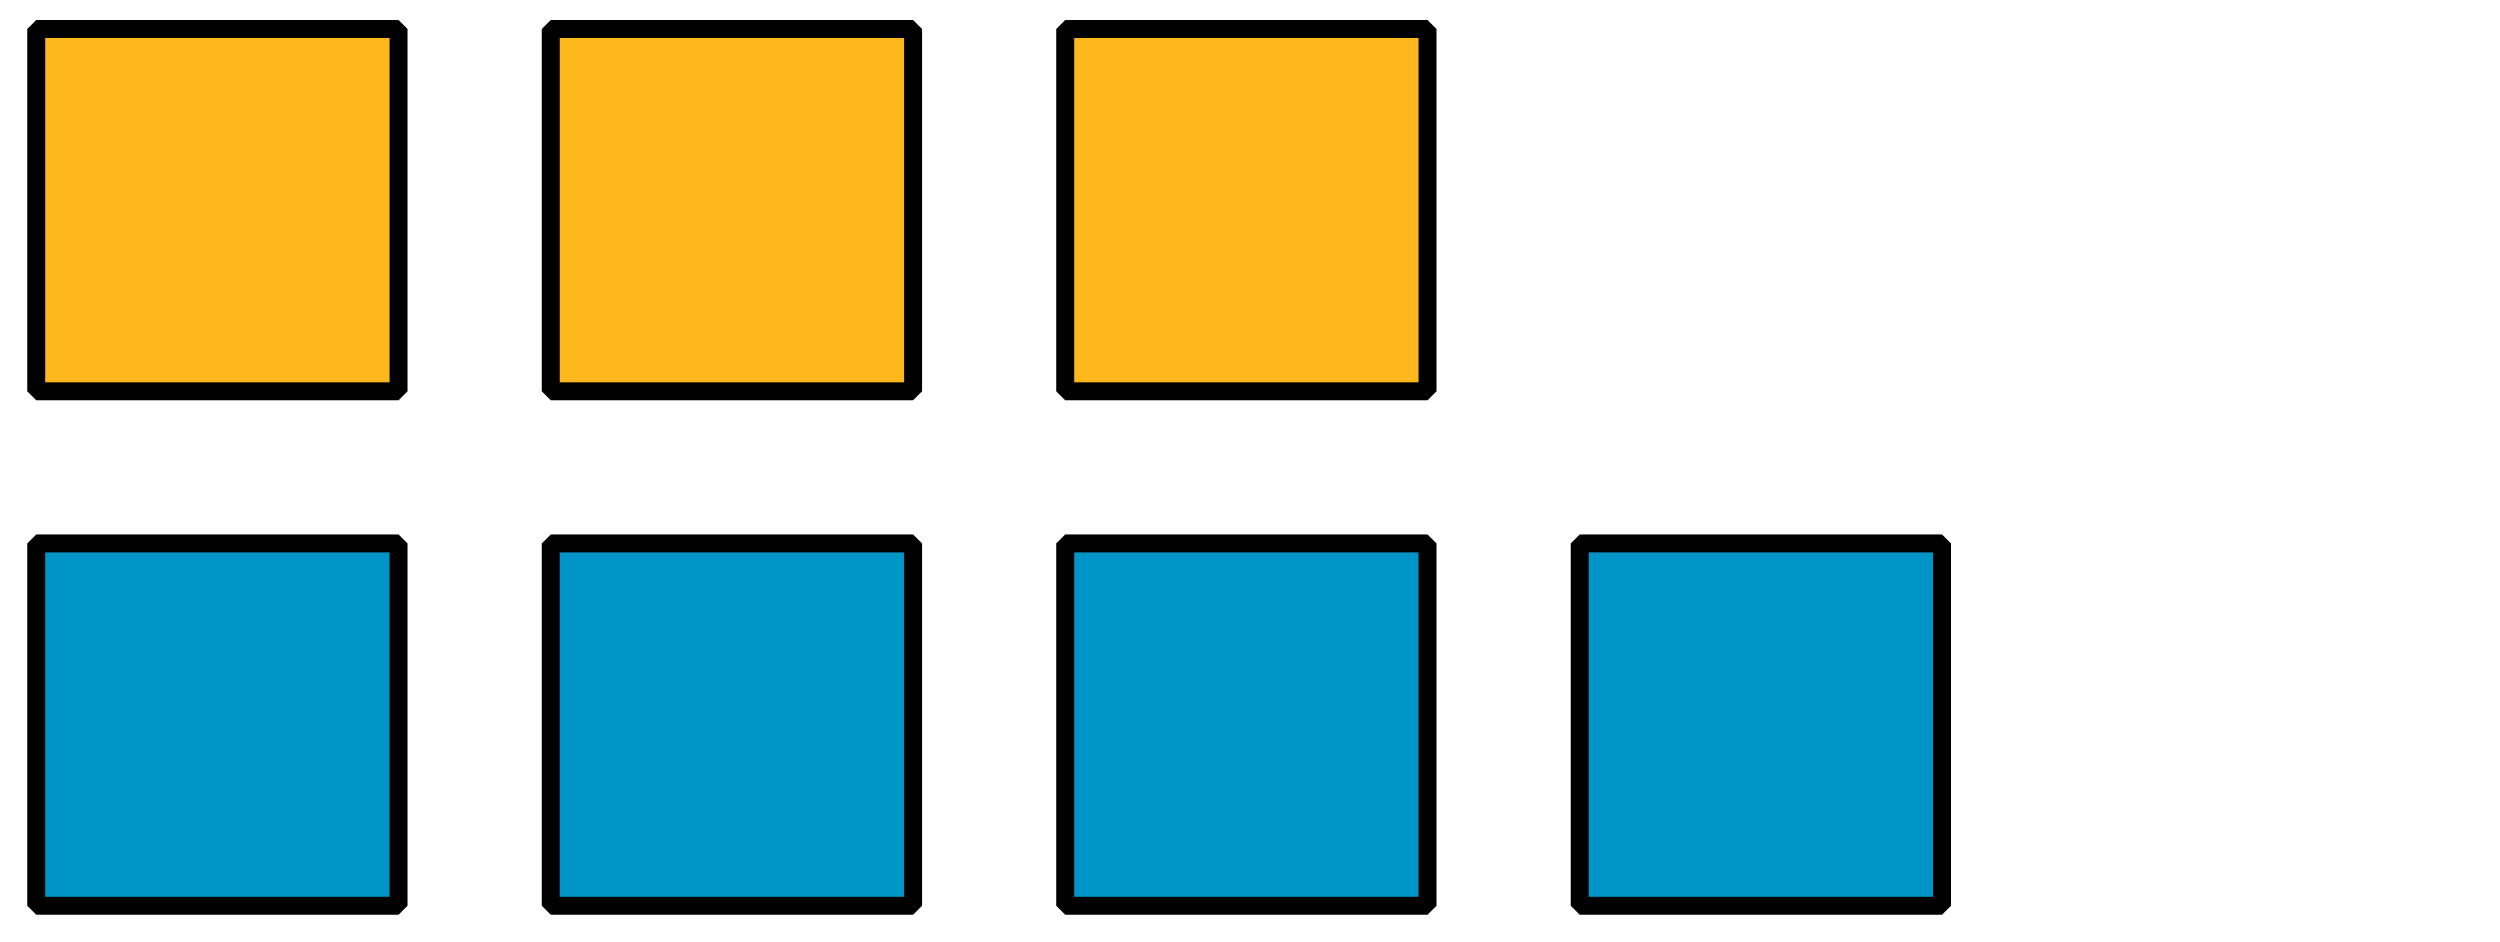 <?xml version='1.0' encoding='UTF-8'?>
<!-- This file was generated by dvisvgm 2.1.3 -->
<svg height='52.416pt' version='1.1' viewBox='-72 -72 139.104 52.416' width='139.104pt' xmlns='http://www.w3.org/2000/svg' xmlns:xlink='http://www.w3.org/1999/xlink'>
<defs>
<clipPath id='clip1'>
<path d='M-72 -19.586V-72H67.105V-19.586ZM67.105 -72'/>
</clipPath>
</defs>
<g id='page1'>
<path clip-path='url(#clip1)' d='M-69.984 -21.602V-41.762H-49.824V-21.602Z' fill='#0095c8'/>
<path clip-path='url(#clip1)' d='M-69.984 -21.602V-41.762H-49.824V-21.602Z' fill='none' stroke='#000000' stroke-linejoin='bevel' stroke-miterlimit='10.037' stroke-width='1'/>
<path clip-path='url(#clip1)' d='M-41.355 -21.602V-41.762H-21.195V-21.602Z' fill='#0095c8'/>
<path clip-path='url(#clip1)' d='M-41.355 -21.602V-41.762H-21.195V-21.602Z' fill='none' stroke='#000000' stroke-linejoin='bevel' stroke-miterlimit='10.037' stroke-width='1'/>
<path clip-path='url(#clip1)' d='M-12.73 -21.602V-41.762H7.43V-21.602Z' fill='#0095c8'/>
<path clip-path='url(#clip1)' d='M-12.73 -21.602V-41.762H7.43V-21.602Z' fill='none' stroke='#000000' stroke-linejoin='bevel' stroke-miterlimit='10.037' stroke-width='1'/>
<path clip-path='url(#clip1)' d='M15.898 -21.602V-41.762H36.058V-21.602Z' fill='#0095c8'/>
<path clip-path='url(#clip1)' d='M15.898 -21.602V-41.762H36.058V-21.602Z' fill='none' stroke='#000000' stroke-linejoin='bevel' stroke-miterlimit='10.037' stroke-width='1'/>
<path clip-path='url(#clip1)' d='M-69.984 -50.227V-70.387H-49.824V-50.227Z' fill='#ffb81c'/>
<path clip-path='url(#clip1)' d='M-69.984 -50.227V-70.387H-49.824V-50.227Z' fill='none' stroke='#000000' stroke-linejoin='bevel' stroke-miterlimit='10.037' stroke-width='1'/>
<path clip-path='url(#clip1)' d='M-41.355 -50.227V-70.387H-21.195V-50.227Z' fill='#ffb81c'/>
<path clip-path='url(#clip1)' d='M-41.355 -50.227V-70.387H-21.195V-50.227Z' fill='none' stroke='#000000' stroke-linejoin='bevel' stroke-miterlimit='10.037' stroke-width='1'/>
<path clip-path='url(#clip1)' d='M-12.73 -50.227V-70.387H7.43V-50.227Z' fill='#ffb81c'/>
<path clip-path='url(#clip1)' d='M-12.73 -50.227V-70.387H7.43V-50.227Z' fill='none' stroke='#000000' stroke-linejoin='bevel' stroke-miterlimit='10.037' stroke-width='1'/>
</g>
</svg>